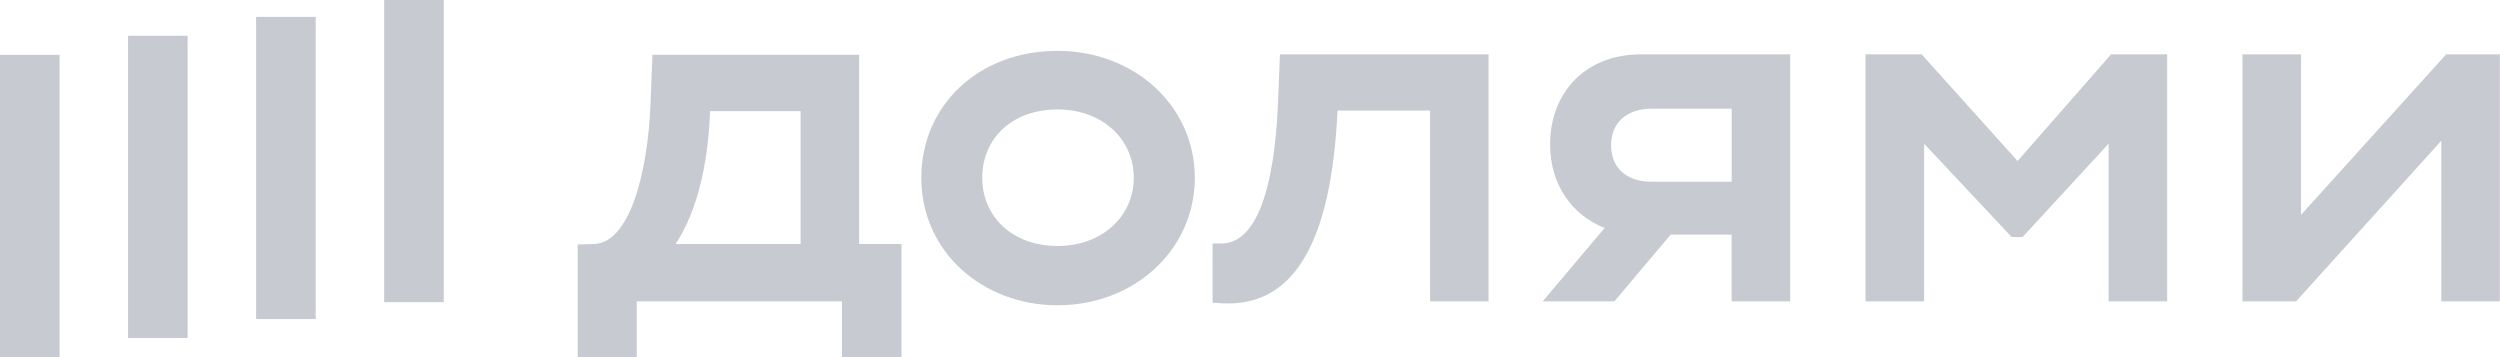 <svg width="98" height="14" viewBox="0 0 98 14" fill="none" xmlns="http://www.w3.org/2000/svg">
<g clip-path="url(#clip0_1280_1615)">
<path d="M17.395 0H15.059V11.846H17.395V0Z" fill="#C7CAD0"/>
<path d="M12.375 0.662H10.039V12.507H12.375V0.662Z" fill="#C7CAD0"/>
<path d="M7.355 1.402H5.02V13.25H7.355V1.402Z" fill="#C7CAD0"/>
<path d="M2.336 2.151H0L8.90097e-06 14H2.336L2.336 2.151Z" fill="#C7CAD0"/>
<path d="M79.089 6.311L75.328 2.129H73.129V11.811H75.425V5.634L78.859 9.294H79.283L82.657 5.634V11.811H84.954V2.129H82.755L79.089 6.311Z" fill="#C7CAD0"/>
<path d="M95.891 2.129L90.2 8.422V2.129H87.904V11.811H90.008L95.698 5.518V11.811H97.994V2.129H95.891Z" fill="#C7CAD0"/>
<path d="M60.764 5.672C60.764 7.213 61.607 8.428 62.901 8.937L60.475 11.811H63.285L65.492 9.196H67.88V11.811H70.176V2.129H64.331C62.152 2.129 60.764 3.62 60.764 5.672ZM67.882 4.261V7.125H64.757C63.715 7.125 63.155 6.543 63.155 5.692C63.155 4.84 63.734 4.259 64.757 4.259L67.882 4.261Z" fill="#C7CAD0"/>
<path d="M50.096 4.065C49.955 7.395 49.253 9.545 47.877 9.545H47.533V11.869L47.9 11.889C50.658 12.043 52.182 9.622 52.432 4.336H56.06V11.811H58.352V2.129H50.173L50.096 4.065Z" fill="#C7CAD0"/>
<path d="M41.454 1.994C38.349 1.994 36.115 4.144 36.115 6.97C36.115 9.894 38.546 11.967 41.454 11.967C44.483 11.967 46.837 9.778 46.837 6.97C46.837 4.162 44.483 1.994 41.454 1.994ZM41.454 9.643C39.699 9.643 38.504 8.5 38.504 6.97C38.504 5.402 39.701 4.29 41.454 4.29C43.208 4.29 44.444 5.452 44.444 6.97C44.444 8.488 43.191 9.643 41.454 9.643Z" fill="#C7CAD0"/>
<path d="M33.679 2.147H25.577L25.5 4.084C25.384 6.874 24.657 9.527 23.281 9.565L22.645 9.584V14L24.96 13.995V11.813H33.004V13.995H35.339V9.565H33.679V2.147ZM31.384 9.565H26.484C27.313 8.307 27.757 6.486 27.835 4.356H31.384V9.565Z" fill="#C7CAD0"/>
</g>
<defs>
<clipPath id="clip0_1280_1615">
<rect width="98" height="14" fill="white"/>
</clipPath>
</defs>
</svg>
